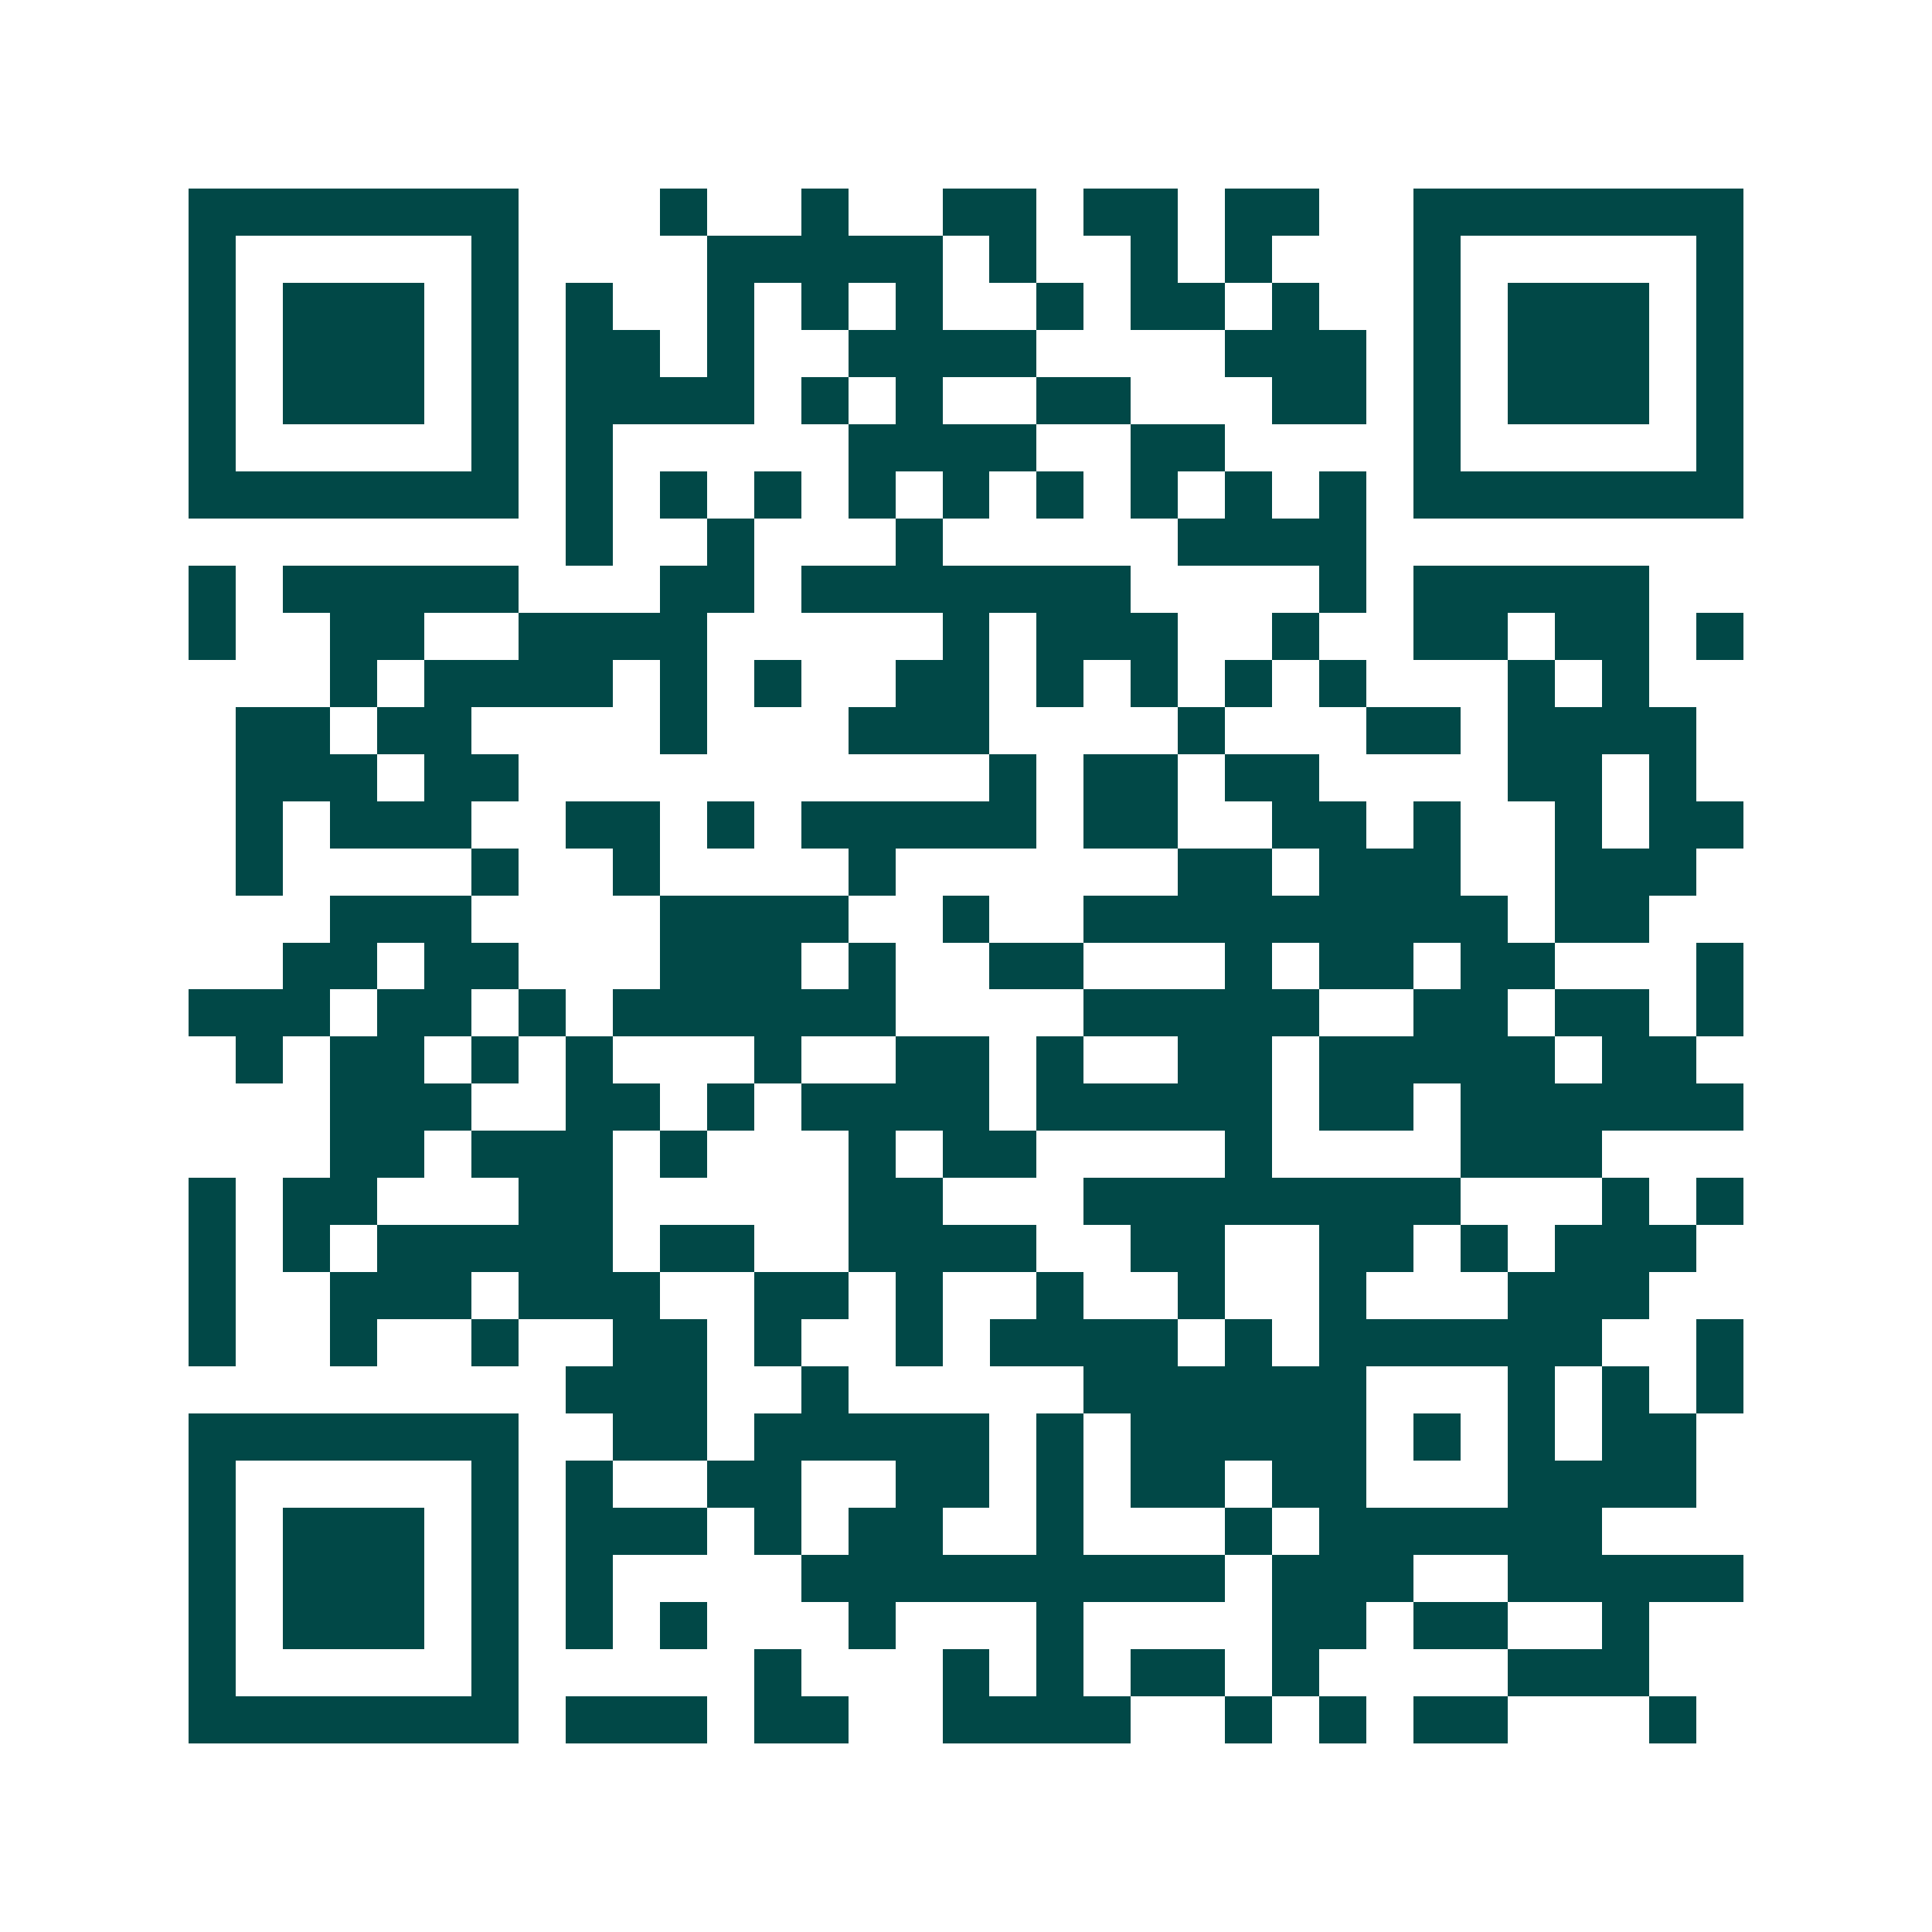 <svg xmlns="http://www.w3.org/2000/svg" width="200" height="200" viewBox="0 0 41 41" shape-rendering="crispEdges"><path fill="#ffffff" d="M0 0h41v41H0z"/><path stroke="#014847" d="M4 4.5h7m3 0h1m2 0h1m2 0h2m1 0h2m1 0h2m2 0h7M4 5.5h1m5 0h1m4 0h5m1 0h1m2 0h1m1 0h1m3 0h1m5 0h1M4 6.5h1m1 0h3m1 0h1m1 0h1m2 0h1m1 0h1m1 0h1m2 0h1m1 0h2m1 0h1m2 0h1m1 0h3m1 0h1M4 7.5h1m1 0h3m1 0h1m1 0h2m1 0h1m2 0h4m4 0h3m1 0h1m1 0h3m1 0h1M4 8.5h1m1 0h3m1 0h1m1 0h4m1 0h1m1 0h1m2 0h2m3 0h2m1 0h1m1 0h3m1 0h1M4 9.5h1m5 0h1m1 0h1m5 0h4m2 0h2m4 0h1m5 0h1M4 10.5h7m1 0h1m1 0h1m1 0h1m1 0h1m1 0h1m1 0h1m1 0h1m1 0h1m1 0h1m1 0h7M12 11.5h1m2 0h1m3 0h1m5 0h4M4 12.5h1m1 0h5m3 0h2m1 0h7m4 0h1m1 0h5M4 13.5h1m2 0h2m2 0h4m5 0h1m1 0h3m2 0h1m2 0h2m1 0h2m1 0h1M7 14.5h1m1 0h4m1 0h1m1 0h1m2 0h2m1 0h1m1 0h1m1 0h1m1 0h1m3 0h1m1 0h1M5 15.5h2m1 0h2m4 0h1m3 0h3m4 0h1m3 0h2m1 0h4M5 16.5h3m1 0h2m10 0h1m1 0h2m1 0h2m4 0h2m1 0h1M5 17.5h1m1 0h3m2 0h2m1 0h1m1 0h5m1 0h2m2 0h2m1 0h1m2 0h1m1 0h2M5 18.5h1m4 0h1m2 0h1m4 0h1m6 0h2m1 0h3m2 0h3M7 19.5h3m4 0h4m2 0h1m2 0h9m1 0h2M6 20.5h2m1 0h2m3 0h3m1 0h1m2 0h2m3 0h1m1 0h2m1 0h2m3 0h1M4 21.5h3m1 0h2m1 0h1m1 0h6m4 0h5m2 0h2m1 0h2m1 0h1M5 22.5h1m1 0h2m1 0h1m1 0h1m3 0h1m2 0h2m1 0h1m2 0h2m1 0h5m1 0h2M7 23.5h3m2 0h2m1 0h1m1 0h4m1 0h5m1 0h2m1 0h6M7 24.5h2m1 0h3m1 0h1m3 0h1m1 0h2m4 0h1m4 0h3M4 25.5h1m1 0h2m3 0h2m5 0h2m3 0h8m3 0h1m1 0h1M4 26.5h1m1 0h1m1 0h5m1 0h2m2 0h4m2 0h2m2 0h2m1 0h1m1 0h3M4 27.5h1m2 0h3m1 0h3m2 0h2m1 0h1m2 0h1m2 0h1m2 0h1m3 0h3M4 28.5h1m2 0h1m2 0h1m2 0h2m1 0h1m2 0h1m1 0h4m1 0h1m1 0h6m2 0h1M12 29.5h3m2 0h1m5 0h6m3 0h1m1 0h1m1 0h1M4 30.5h7m2 0h2m1 0h5m1 0h1m1 0h5m1 0h1m1 0h1m1 0h2M4 31.5h1m5 0h1m1 0h1m2 0h2m2 0h2m1 0h1m1 0h2m1 0h2m3 0h4M4 32.5h1m1 0h3m1 0h1m1 0h3m1 0h1m1 0h2m2 0h1m3 0h1m1 0h6M4 33.5h1m1 0h3m1 0h1m1 0h1m4 0h9m1 0h3m2 0h5M4 34.5h1m1 0h3m1 0h1m1 0h1m1 0h1m3 0h1m3 0h1m4 0h2m1 0h2m2 0h1M4 35.5h1m5 0h1m5 0h1m3 0h1m1 0h1m1 0h2m1 0h1m4 0h3M4 36.5h7m1 0h3m1 0h2m2 0h4m2 0h1m1 0h1m1 0h2m3 0h1"/></svg>
